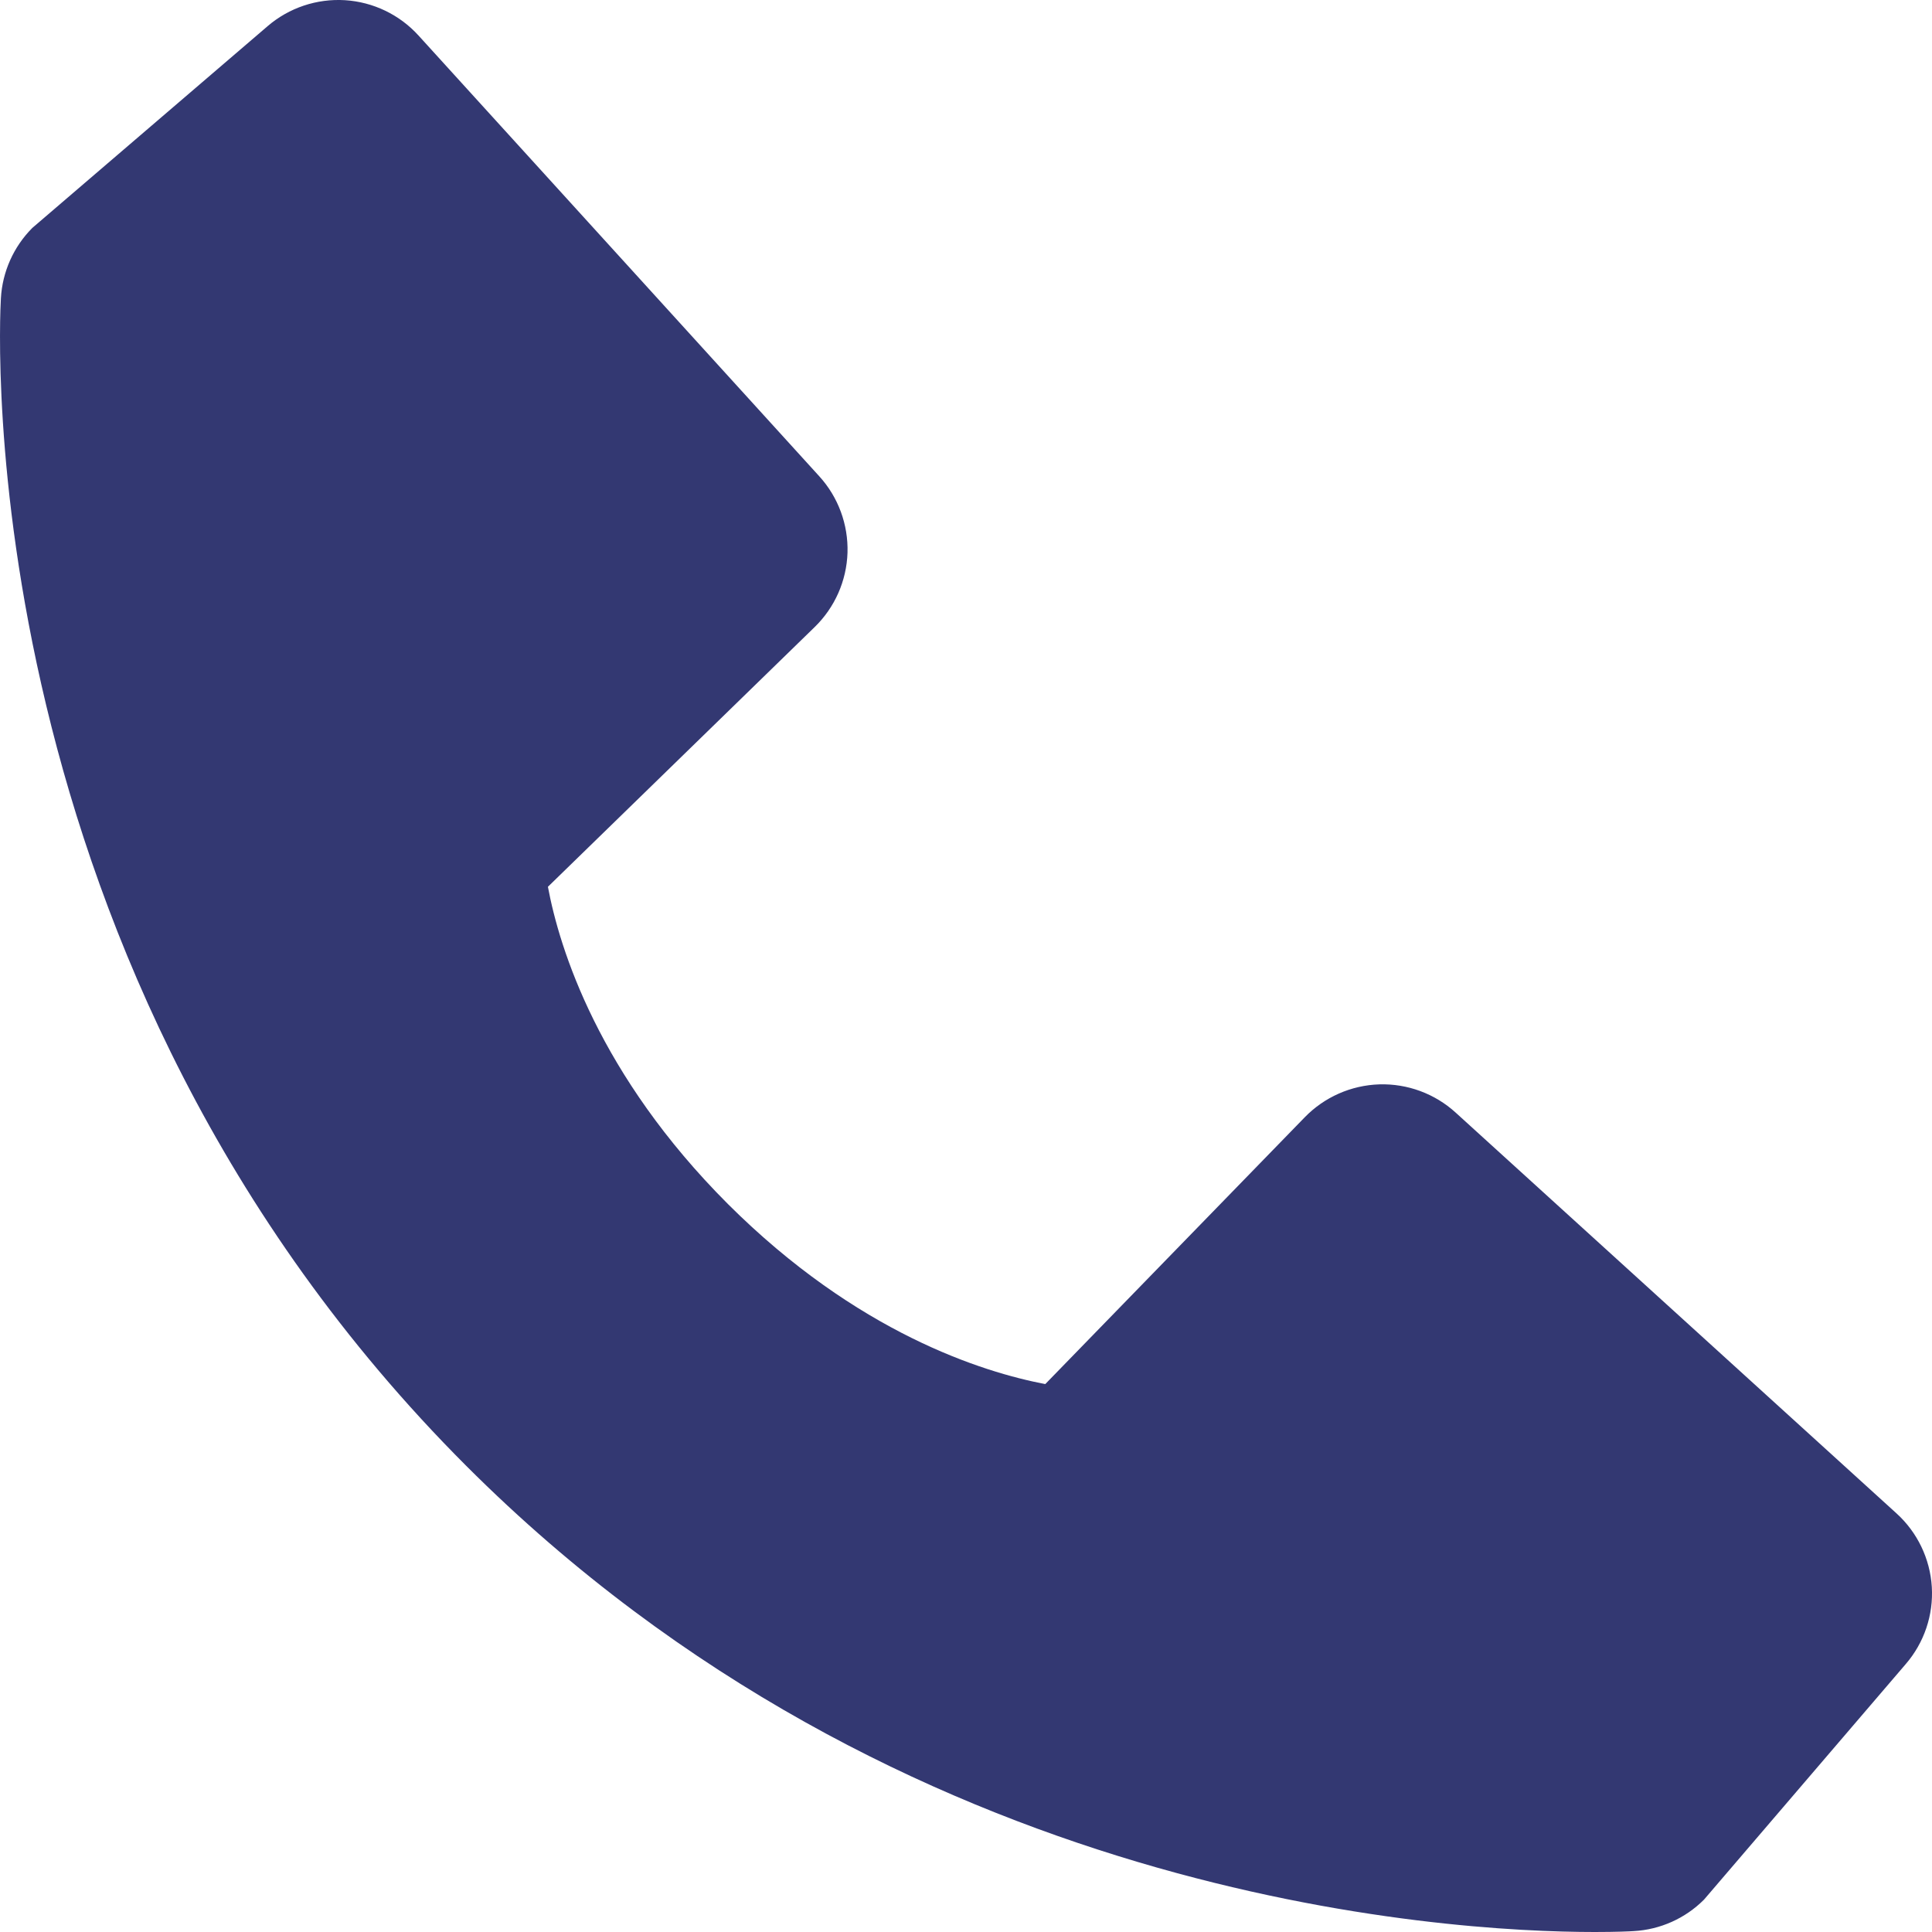 <svg width="30" height="30" viewBox="0 0 30 30" fill="none" xmlns="http://www.w3.org/2000/svg">
<path d="M29.449 23.5L22.603 17.276C22.28 16.982 21.855 16.825 21.418 16.838C20.98 16.852 20.566 17.035 20.261 17.348L16.231 21.492C15.261 21.307 13.311 20.699 11.304 18.697C9.296 16.688 8.688 14.733 8.508 13.77L12.649 9.738C12.963 9.433 13.146 9.019 13.16 8.582C13.173 8.144 13.016 7.719 12.722 7.396L6.499 0.552C6.204 0.227 5.795 0.031 5.358 0.003C4.92 -0.024 4.489 0.12 4.157 0.405L0.502 3.539C0.211 3.831 0.037 4.22 0.014 4.632C-0.011 5.053 -0.493 15.026 7.24 22.762C13.986 29.507 22.437 30 24.764 30C25.104 30 25.313 29.99 25.369 29.986C25.78 29.963 26.169 29.789 26.46 29.497L29.592 25.84C29.878 25.509 30.024 25.078 29.997 24.641C29.97 24.204 29.773 23.794 29.449 23.5Z" fill="#333872"/>
</svg>
